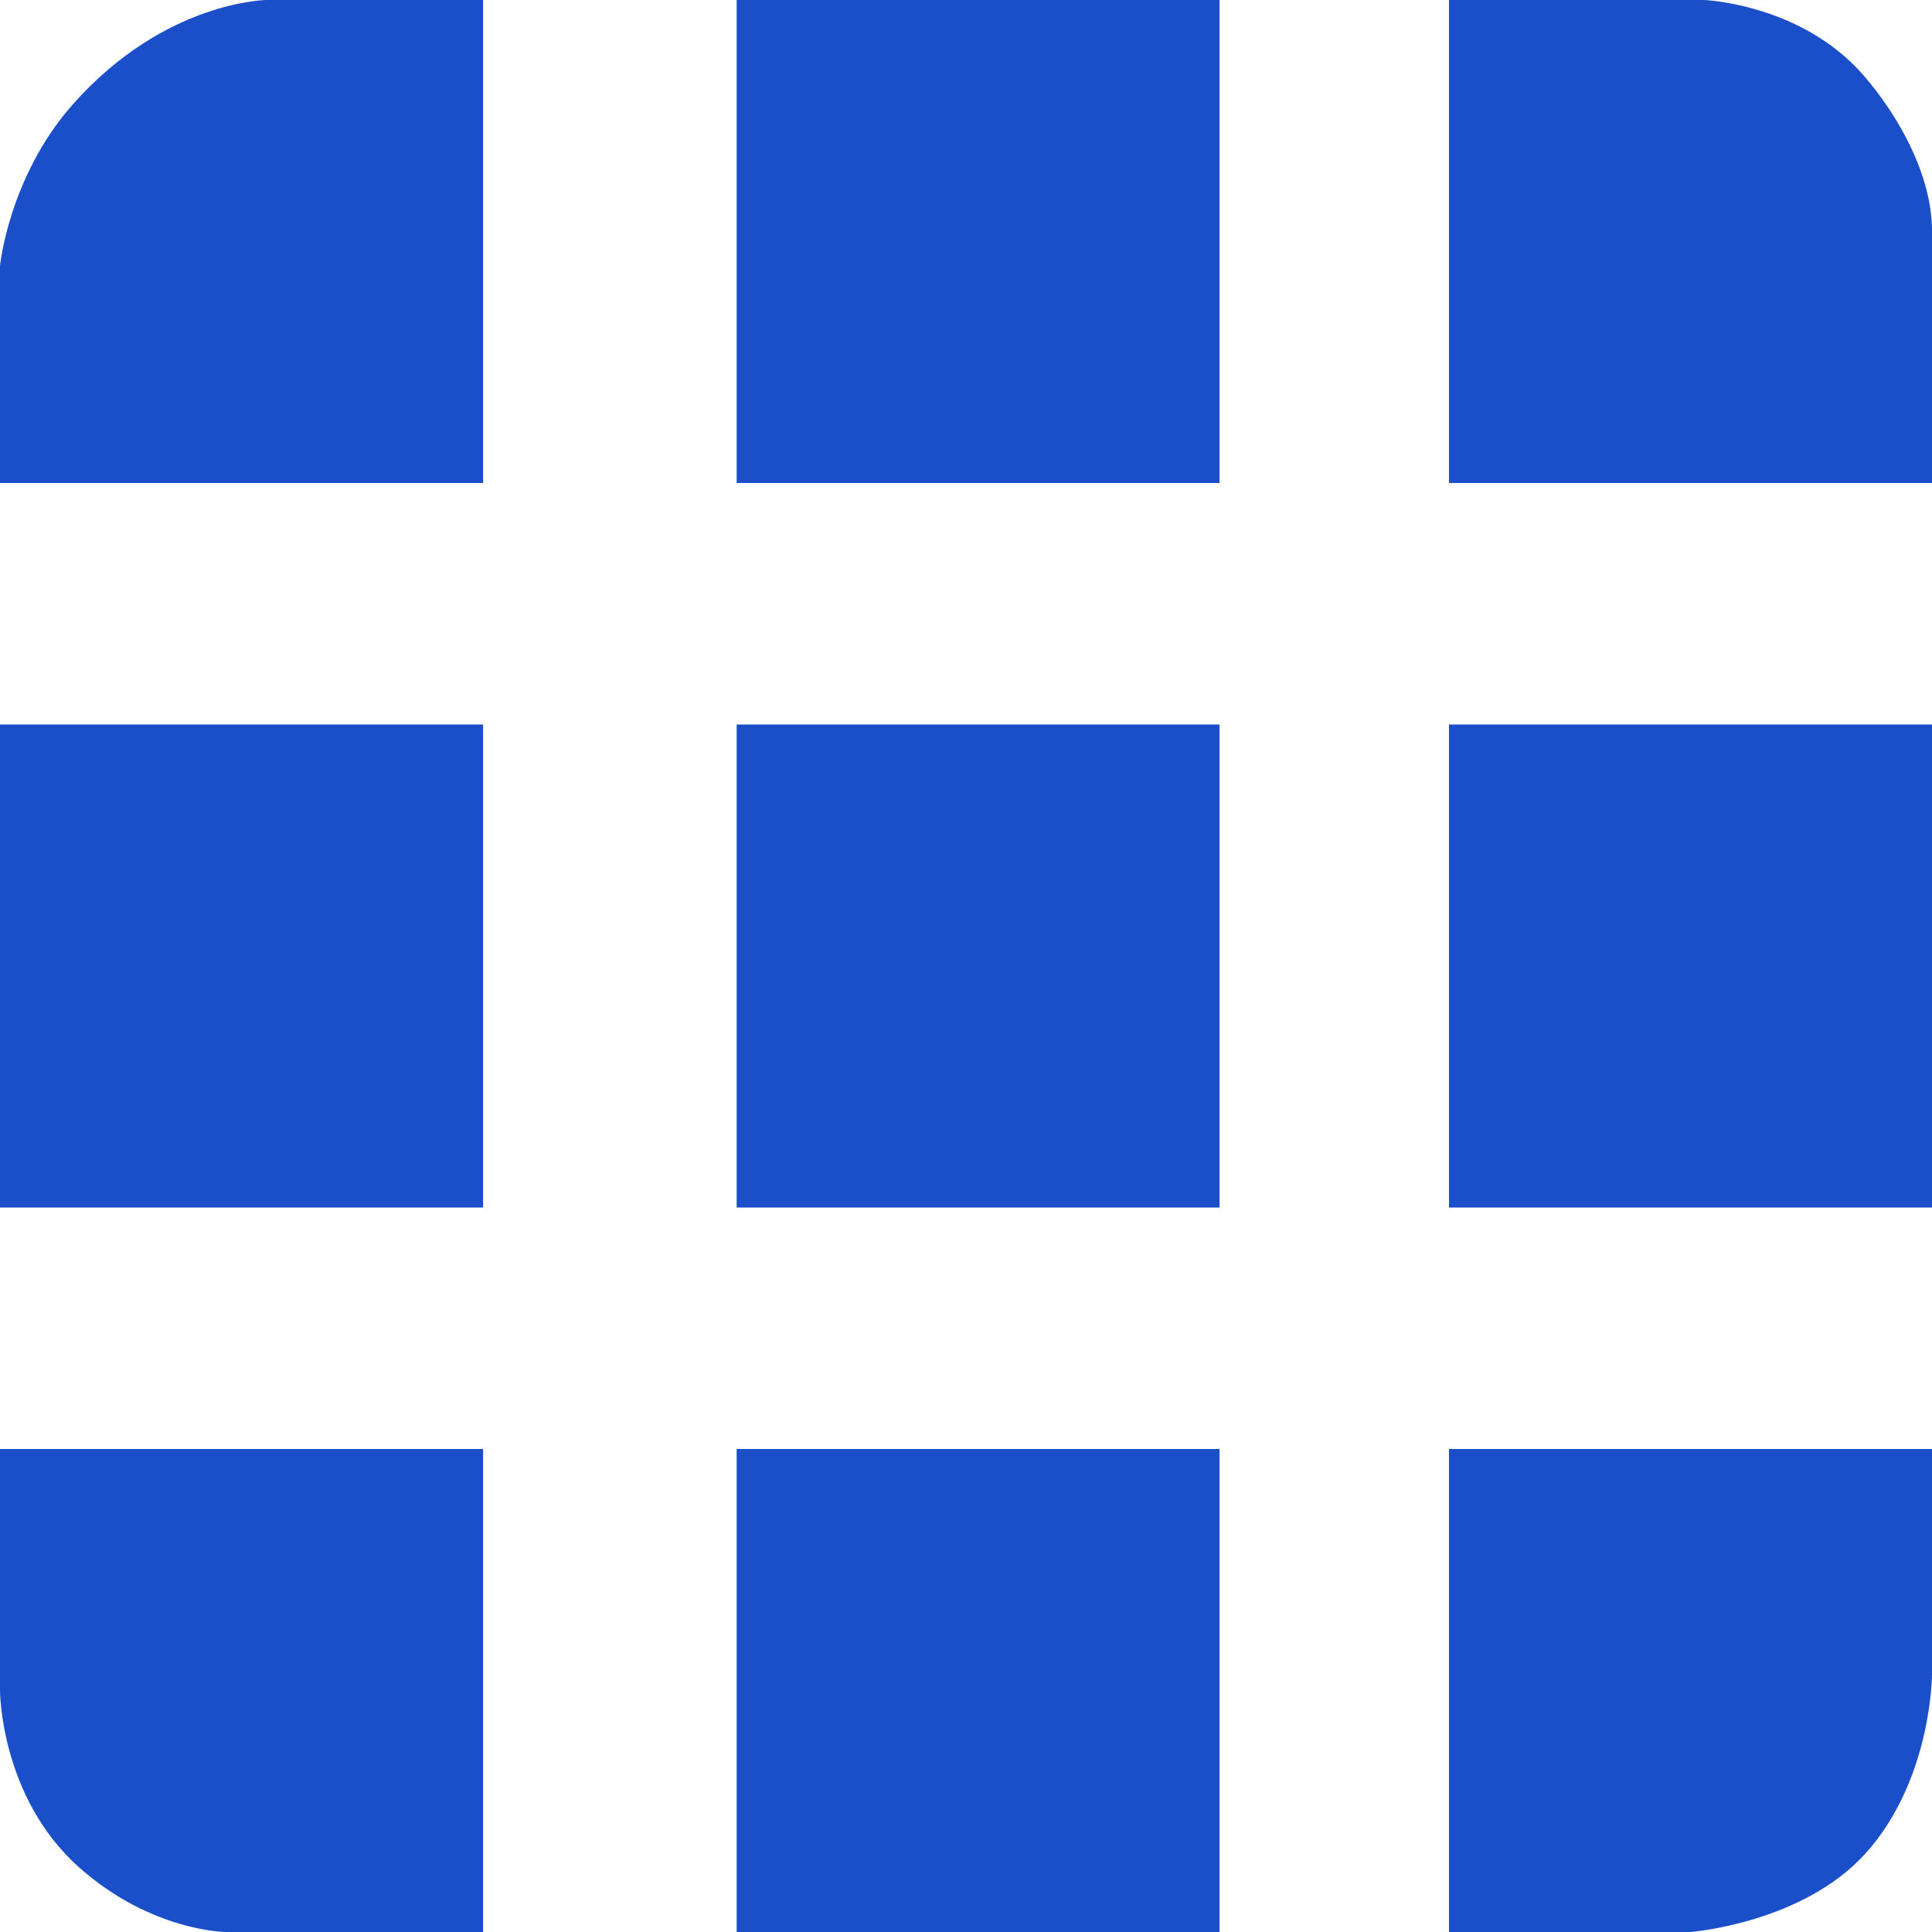 <svg 
 xmlns="http://www.w3.org/2000/svg"
 xmlns:xlink="http://www.w3.org/1999/xlink"
 width="21px" height="21px">
<path fill-rule="evenodd"  fill="rgb(26, 79, 201)"
 d="M0.790,1.136 C1.797,-0.001 2.913,-0.001 2.913,-0.001 L5.251,-0.001 L5.251,5.250 L0.000,5.250 L0.000,2.888 C0.000,2.888 0.096,1.922 0.790,1.136 L0.790,1.136 ZM0.000,7.875 L5.251,7.875 L5.251,13.125 L0.000,13.125 L0.000,7.875 ZM0.000,15.750 L5.251,15.750 L5.251,21.000 L2.453,21.000 C2.453,21.000 1.644,20.995 0.859,20.297 C0.000,19.531 0.000,18.375 0.000,18.375 L0.000,15.750 ZM15.750,-0.001 L18.507,-0.001 C18.507,-0.001 19.570,0.033 20.254,0.817 C20.643,1.264 21.000,1.913 21.000,2.508 L21.000,5.250 L15.750,5.250 L15.750,-0.001 ZM15.750,7.875 L21.000,7.875 L21.000,13.125 L15.750,13.125 L15.750,7.875 ZM15.750,15.750 L21.000,15.750 L21.000,18.204 C21.000,18.204 20.998,19.343 20.281,20.142 C19.594,20.907 18.375,21.000 18.375,21.000 L15.750,21.000 L15.750,15.750 ZM8.007,-0.001 L13.256,-0.001 L13.256,5.250 L8.007,5.250 L8.007,-0.001 ZM8.007,7.875 L13.256,7.875 L13.256,13.125 L8.007,13.125 L8.007,7.875 ZM8.007,15.750 L13.256,15.750 L13.256,21.000 L8.007,21.000 L8.007,15.750 Z"/>
</svg>